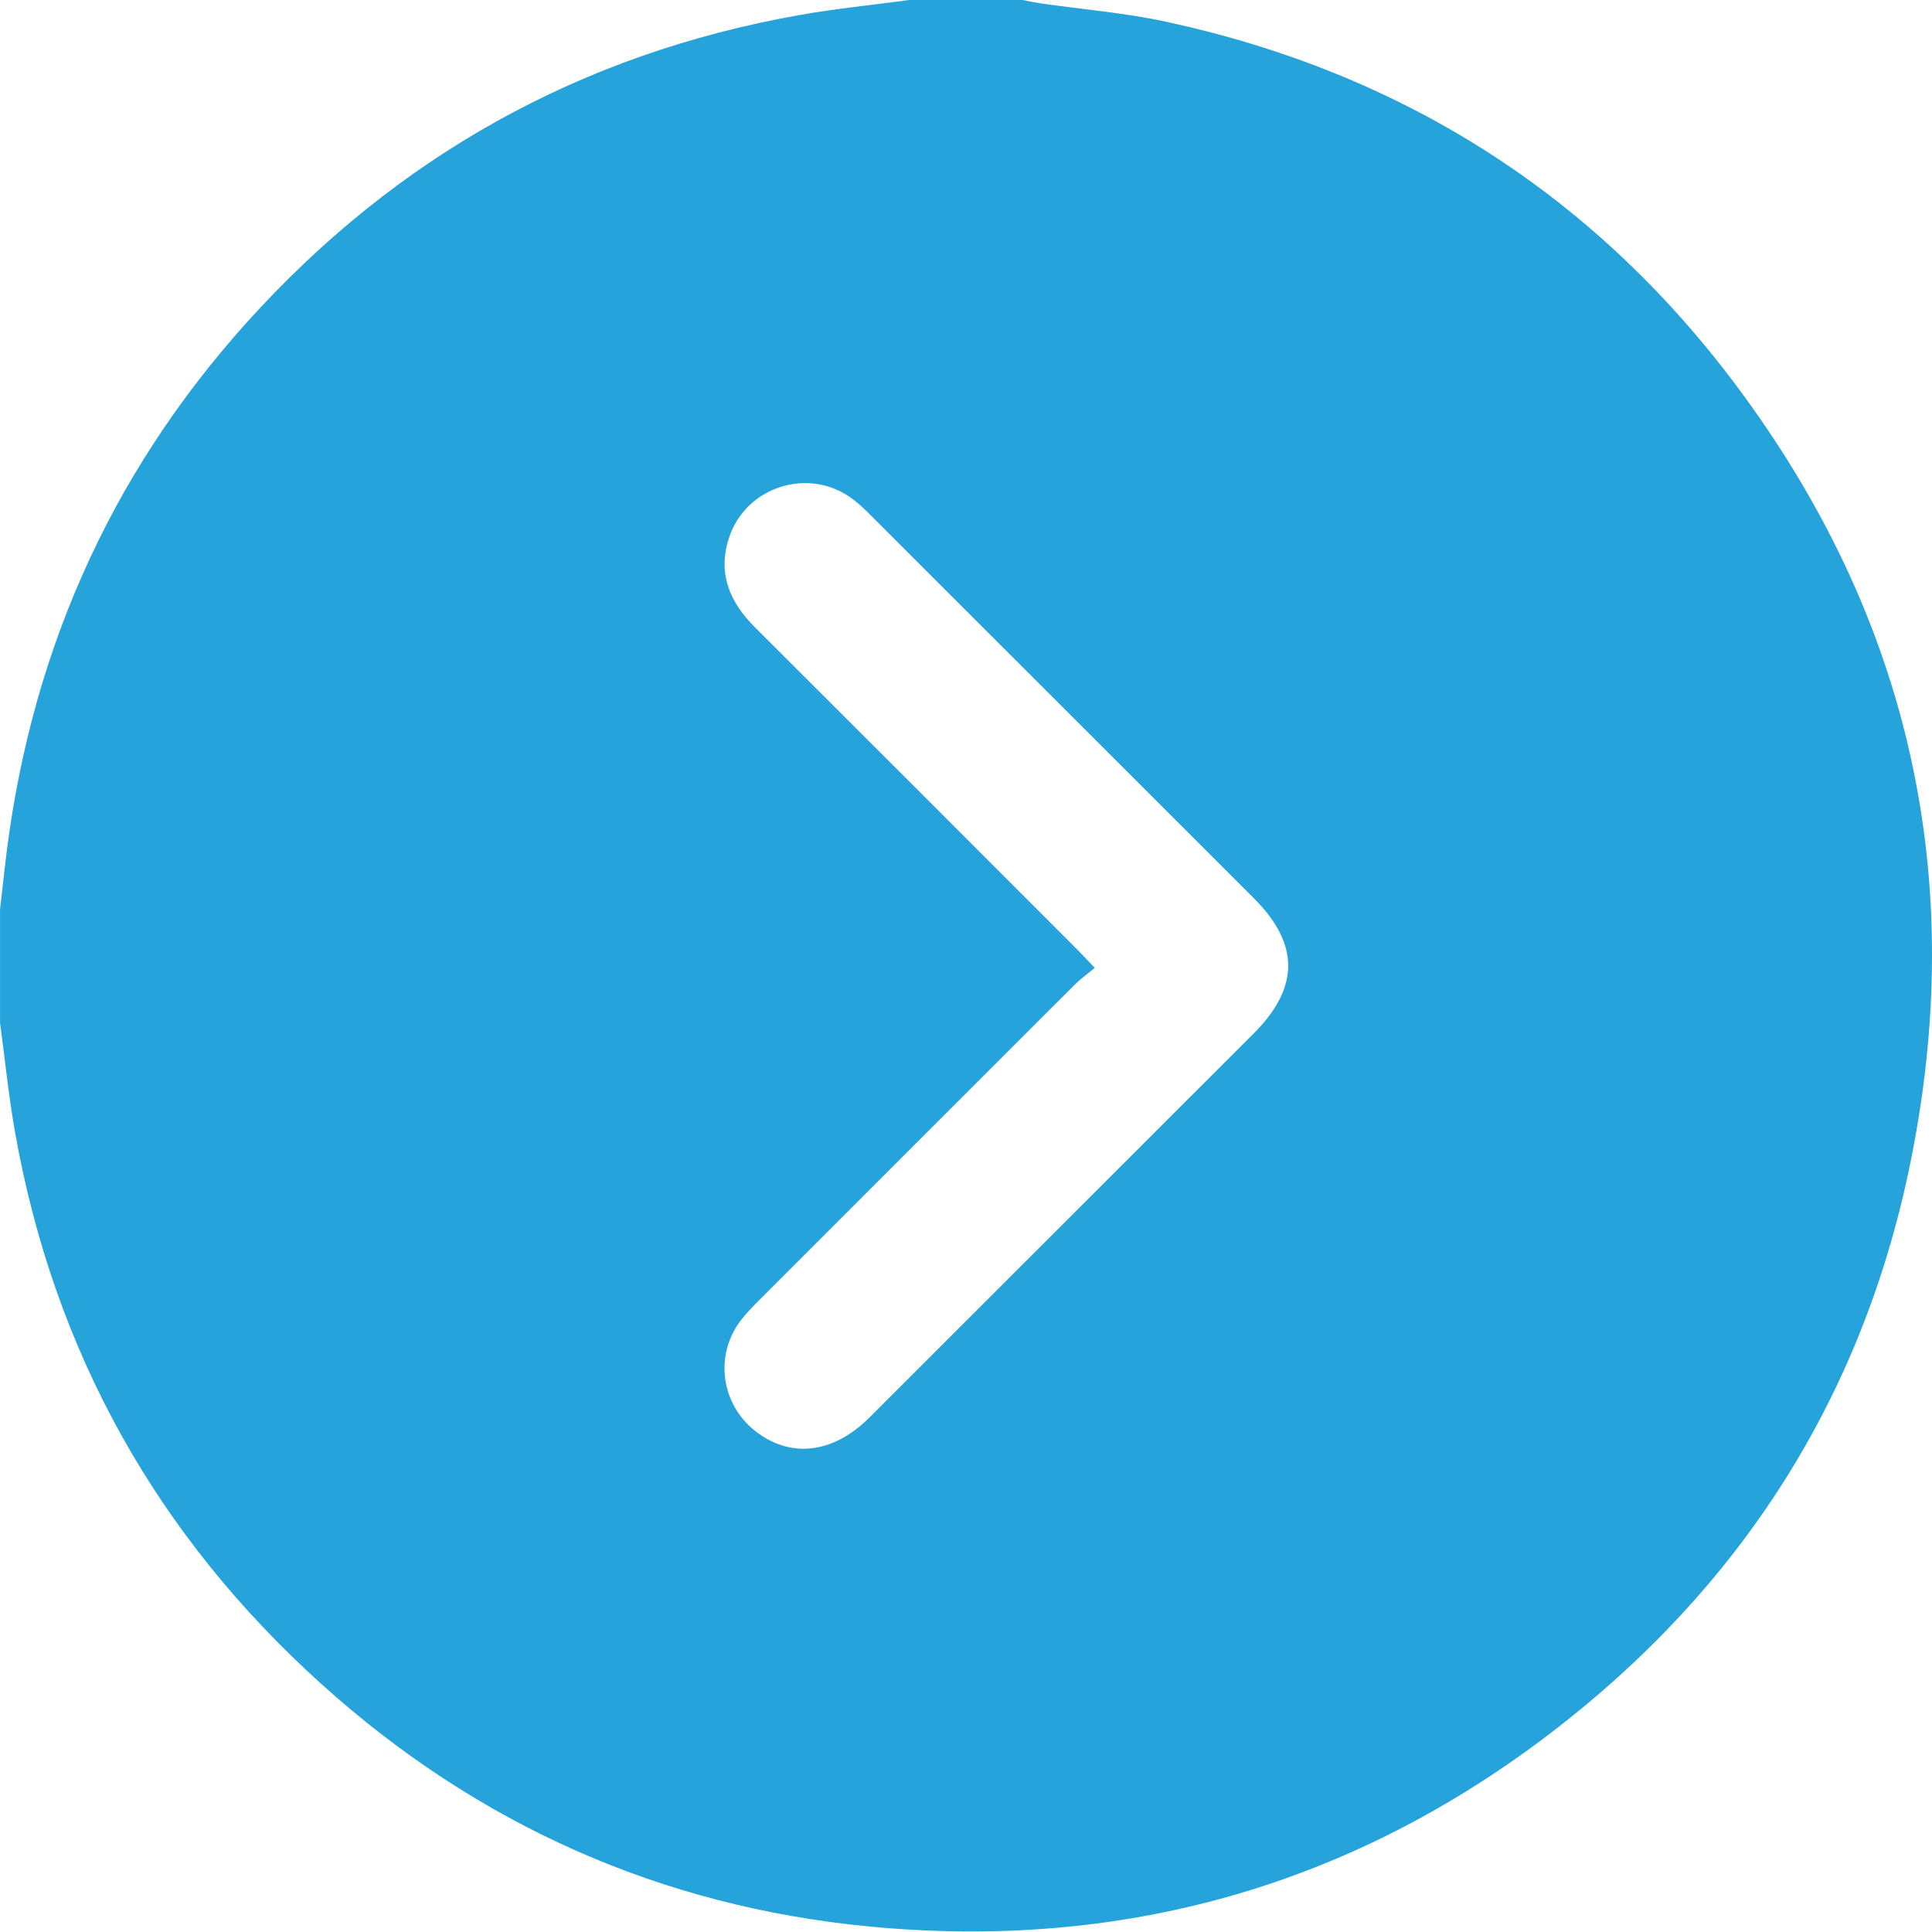 <svg width="42" height="42" viewBox="0 0 42 42" fill="none" xmlns="http://www.w3.org/2000/svg">
<path d="M0.001 22.227V19.766C0.035 19.472 0.069 19.176 0.102 18.881C0.604 14.363 2.33 10.378 5.375 6.998C8.609 3.41 12.615 1.17 17.381 0.327C18.17 0.187 18.971 0.108 19.766 0C20.586 0 21.407 0 22.227 0C22.359 0.025 22.492 0.054 22.625 0.074C23.542 0.206 24.473 0.28 25.376 0.478C30.448 1.58 34.598 4.194 37.711 8.336C41.541 13.433 42.809 19.166 41.503 25.409C40.453 30.43 37.823 34.513 33.762 37.635C29.378 41.006 24.386 42.408 18.892 41.88C14.365 41.444 10.383 39.667 7.001 36.622C3.411 33.388 1.171 29.38 0.327 24.612C0.187 23.823 0.108 23.023 0 22.228L0.001 22.227ZM23.798 21.042C23.632 21.18 23.495 21.275 23.38 21.39C21.088 23.678 18.799 25.969 16.51 28.259C16.365 28.404 16.221 28.551 16.097 28.713C15.533 29.461 15.672 30.511 16.404 31.098C17.17 31.711 18.105 31.61 18.898 30.818C21.683 28.037 24.466 25.255 27.249 22.472C28.253 21.468 28.256 20.526 27.258 19.527C24.495 16.764 21.73 14.001 18.966 11.239C18.832 11.104 18.694 10.968 18.542 10.853C17.592 10.132 16.2 10.573 15.841 11.712C15.6 12.477 15.867 13.094 16.413 13.638C18.755 15.973 21.09 18.313 23.428 20.652C23.533 20.757 23.632 20.866 23.8 21.042H23.798Z" fill="#25A3DA"/>
</svg>
